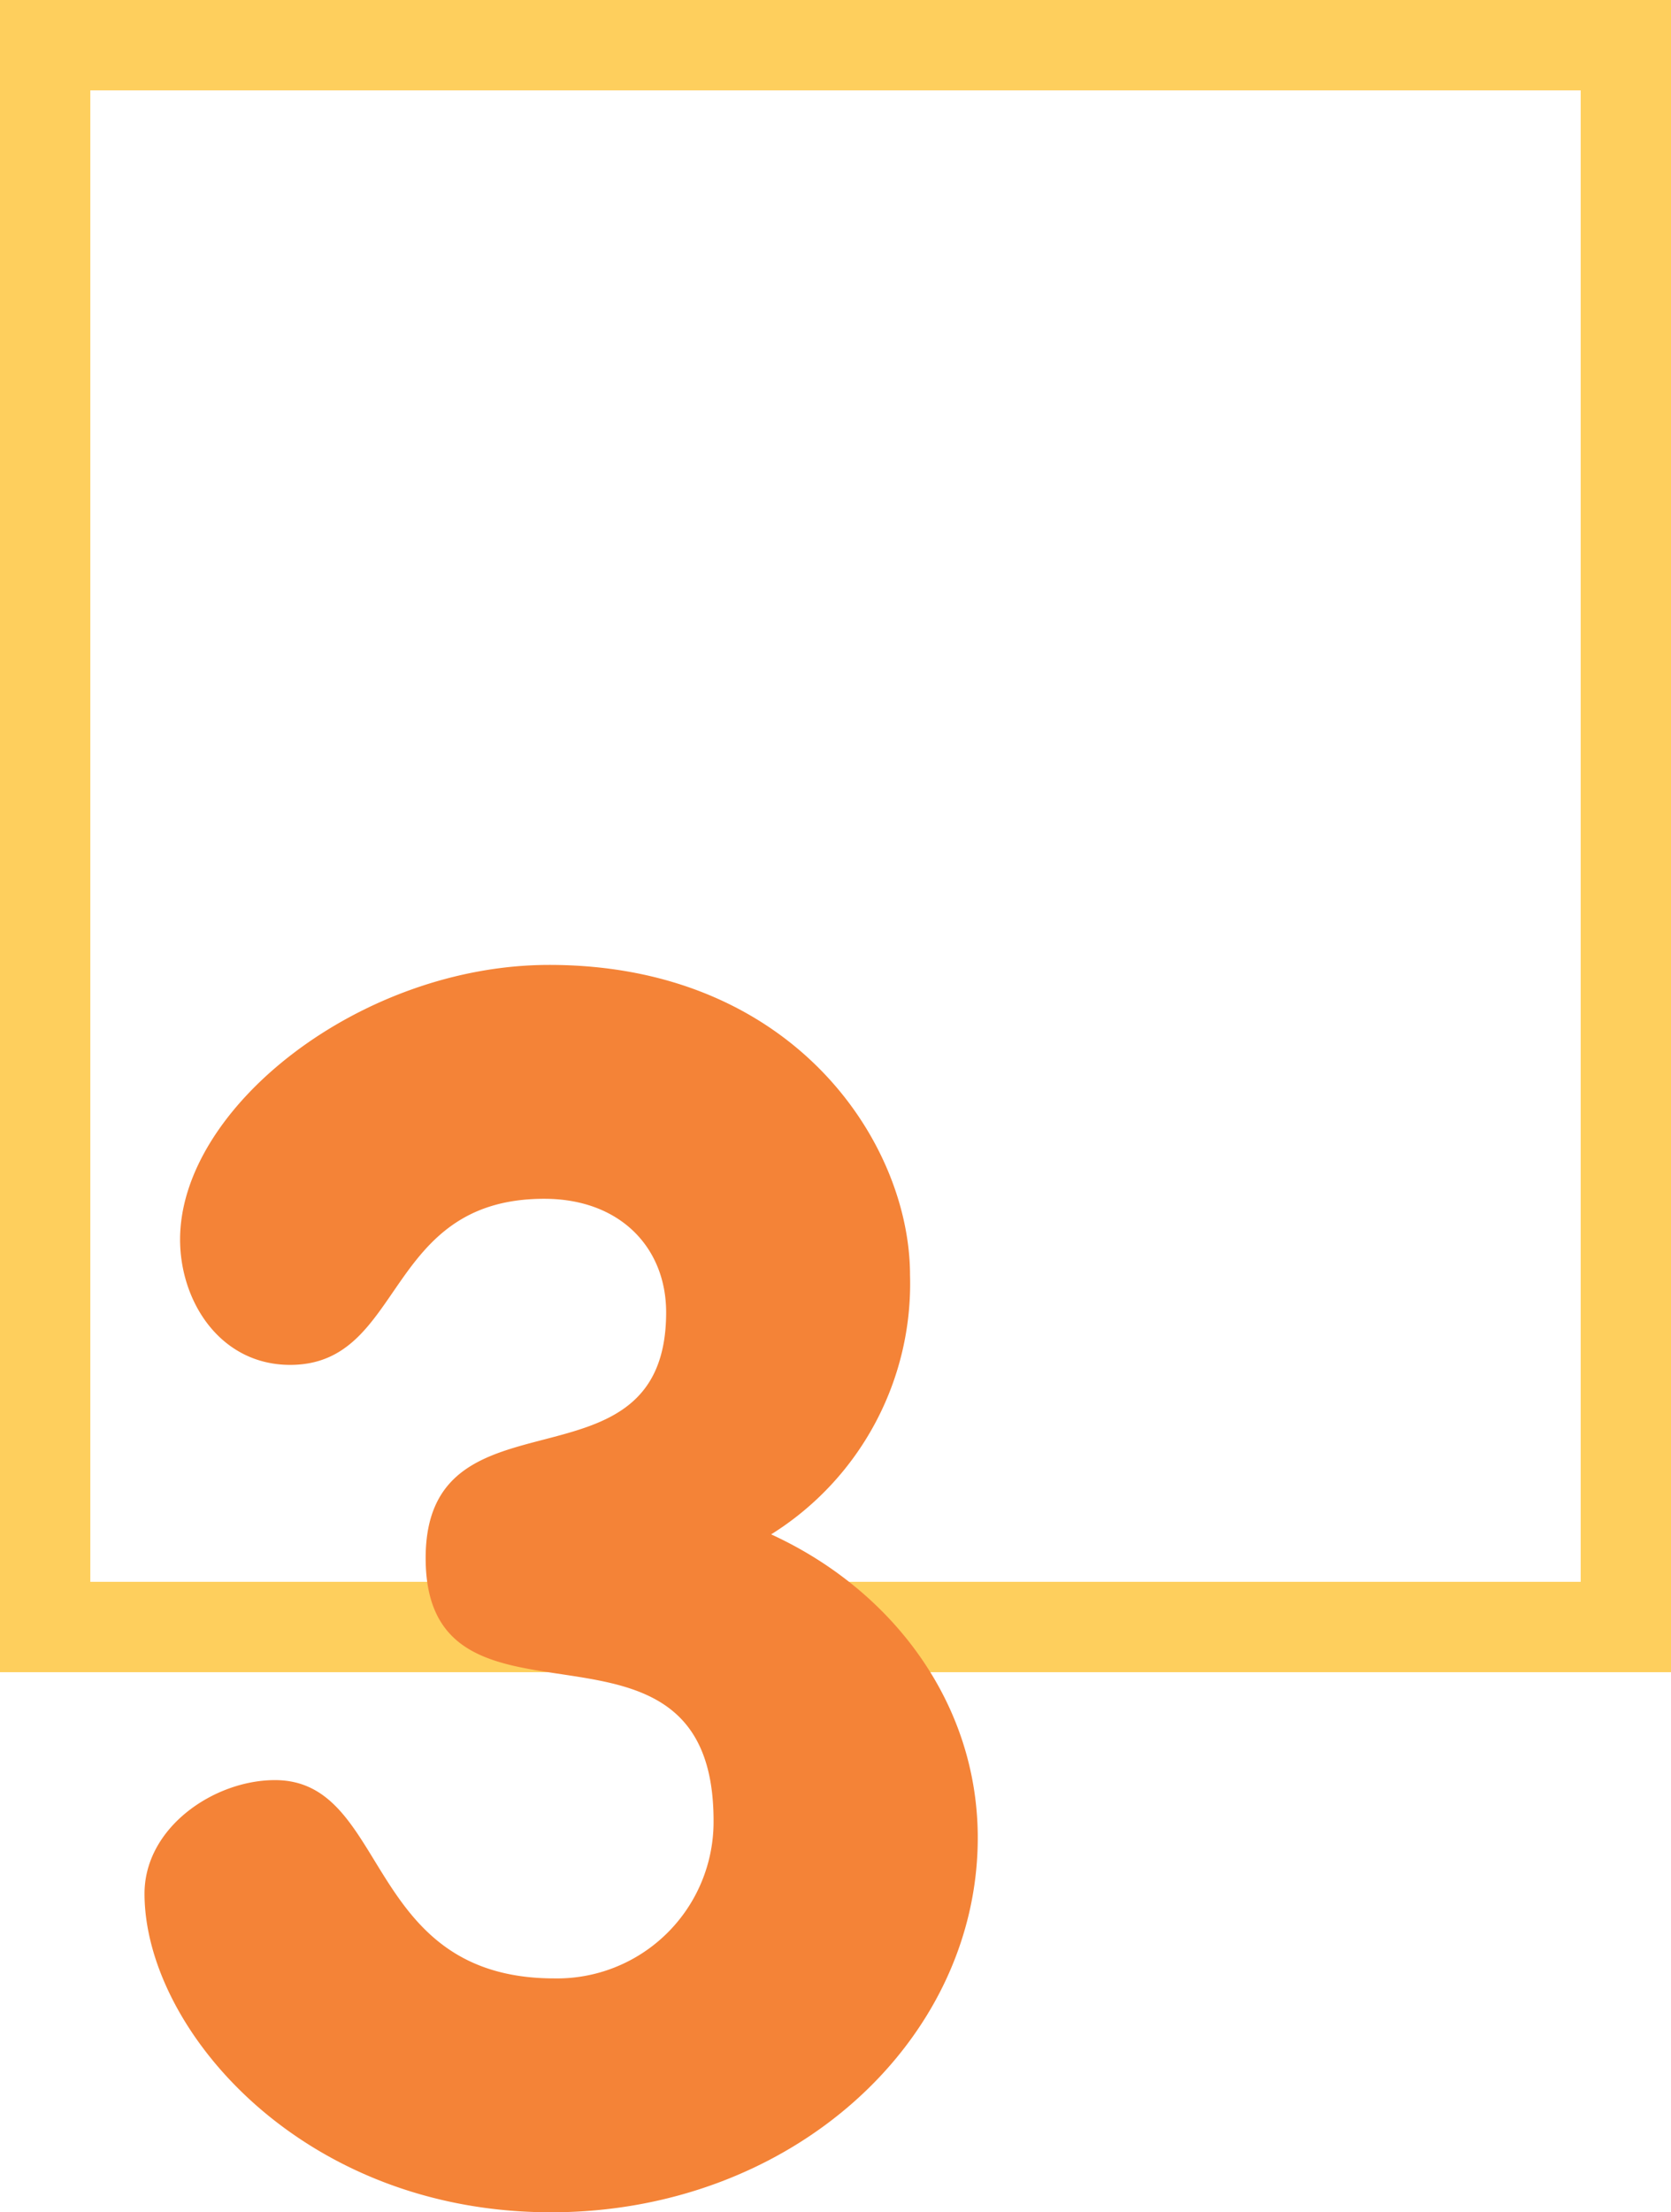 <svg xmlns="http://www.w3.org/2000/svg" width="74" height="97.9" viewBox="0 0 74 97.9"><g transform="translate(-242 -2453)"><path d="M4,4V70H70V4H4M0,0H74V74H0Z" transform="translate(242 2453)" fill="#fecf5d"></path><path d="M20.325-54.3C12-54.3,3.975-48,3.975-42.15c0,2.775,1.8,5.55,4.875,5.55,5.1,0,4.125-7.35,11.25-7.35,3.375,0,5.4,2.175,5.4,5.025,0,8.325-10.65,3-10.65,10.875,0,8.85,12.75,1.125,12.75,11.625A6.931,6.931,0,0,1,20.55-9.45c-8.475,0-7.275-8.775-12.375-8.775-2.7,0-5.775,2.1-5.775,5.025C2.4-7.275,9.3.9,20.4.9,31.05.9,39.3-6.675,39.3-15.675c0-5.925-3.75-10.95-9.15-13.425A13.076,13.076,0,0,0,36.3-40.575C36.3-46.425,31.125-54.3,20.325-54.3Z" transform="translate(246 2550)" fill="#f48337"></path></g></svg>